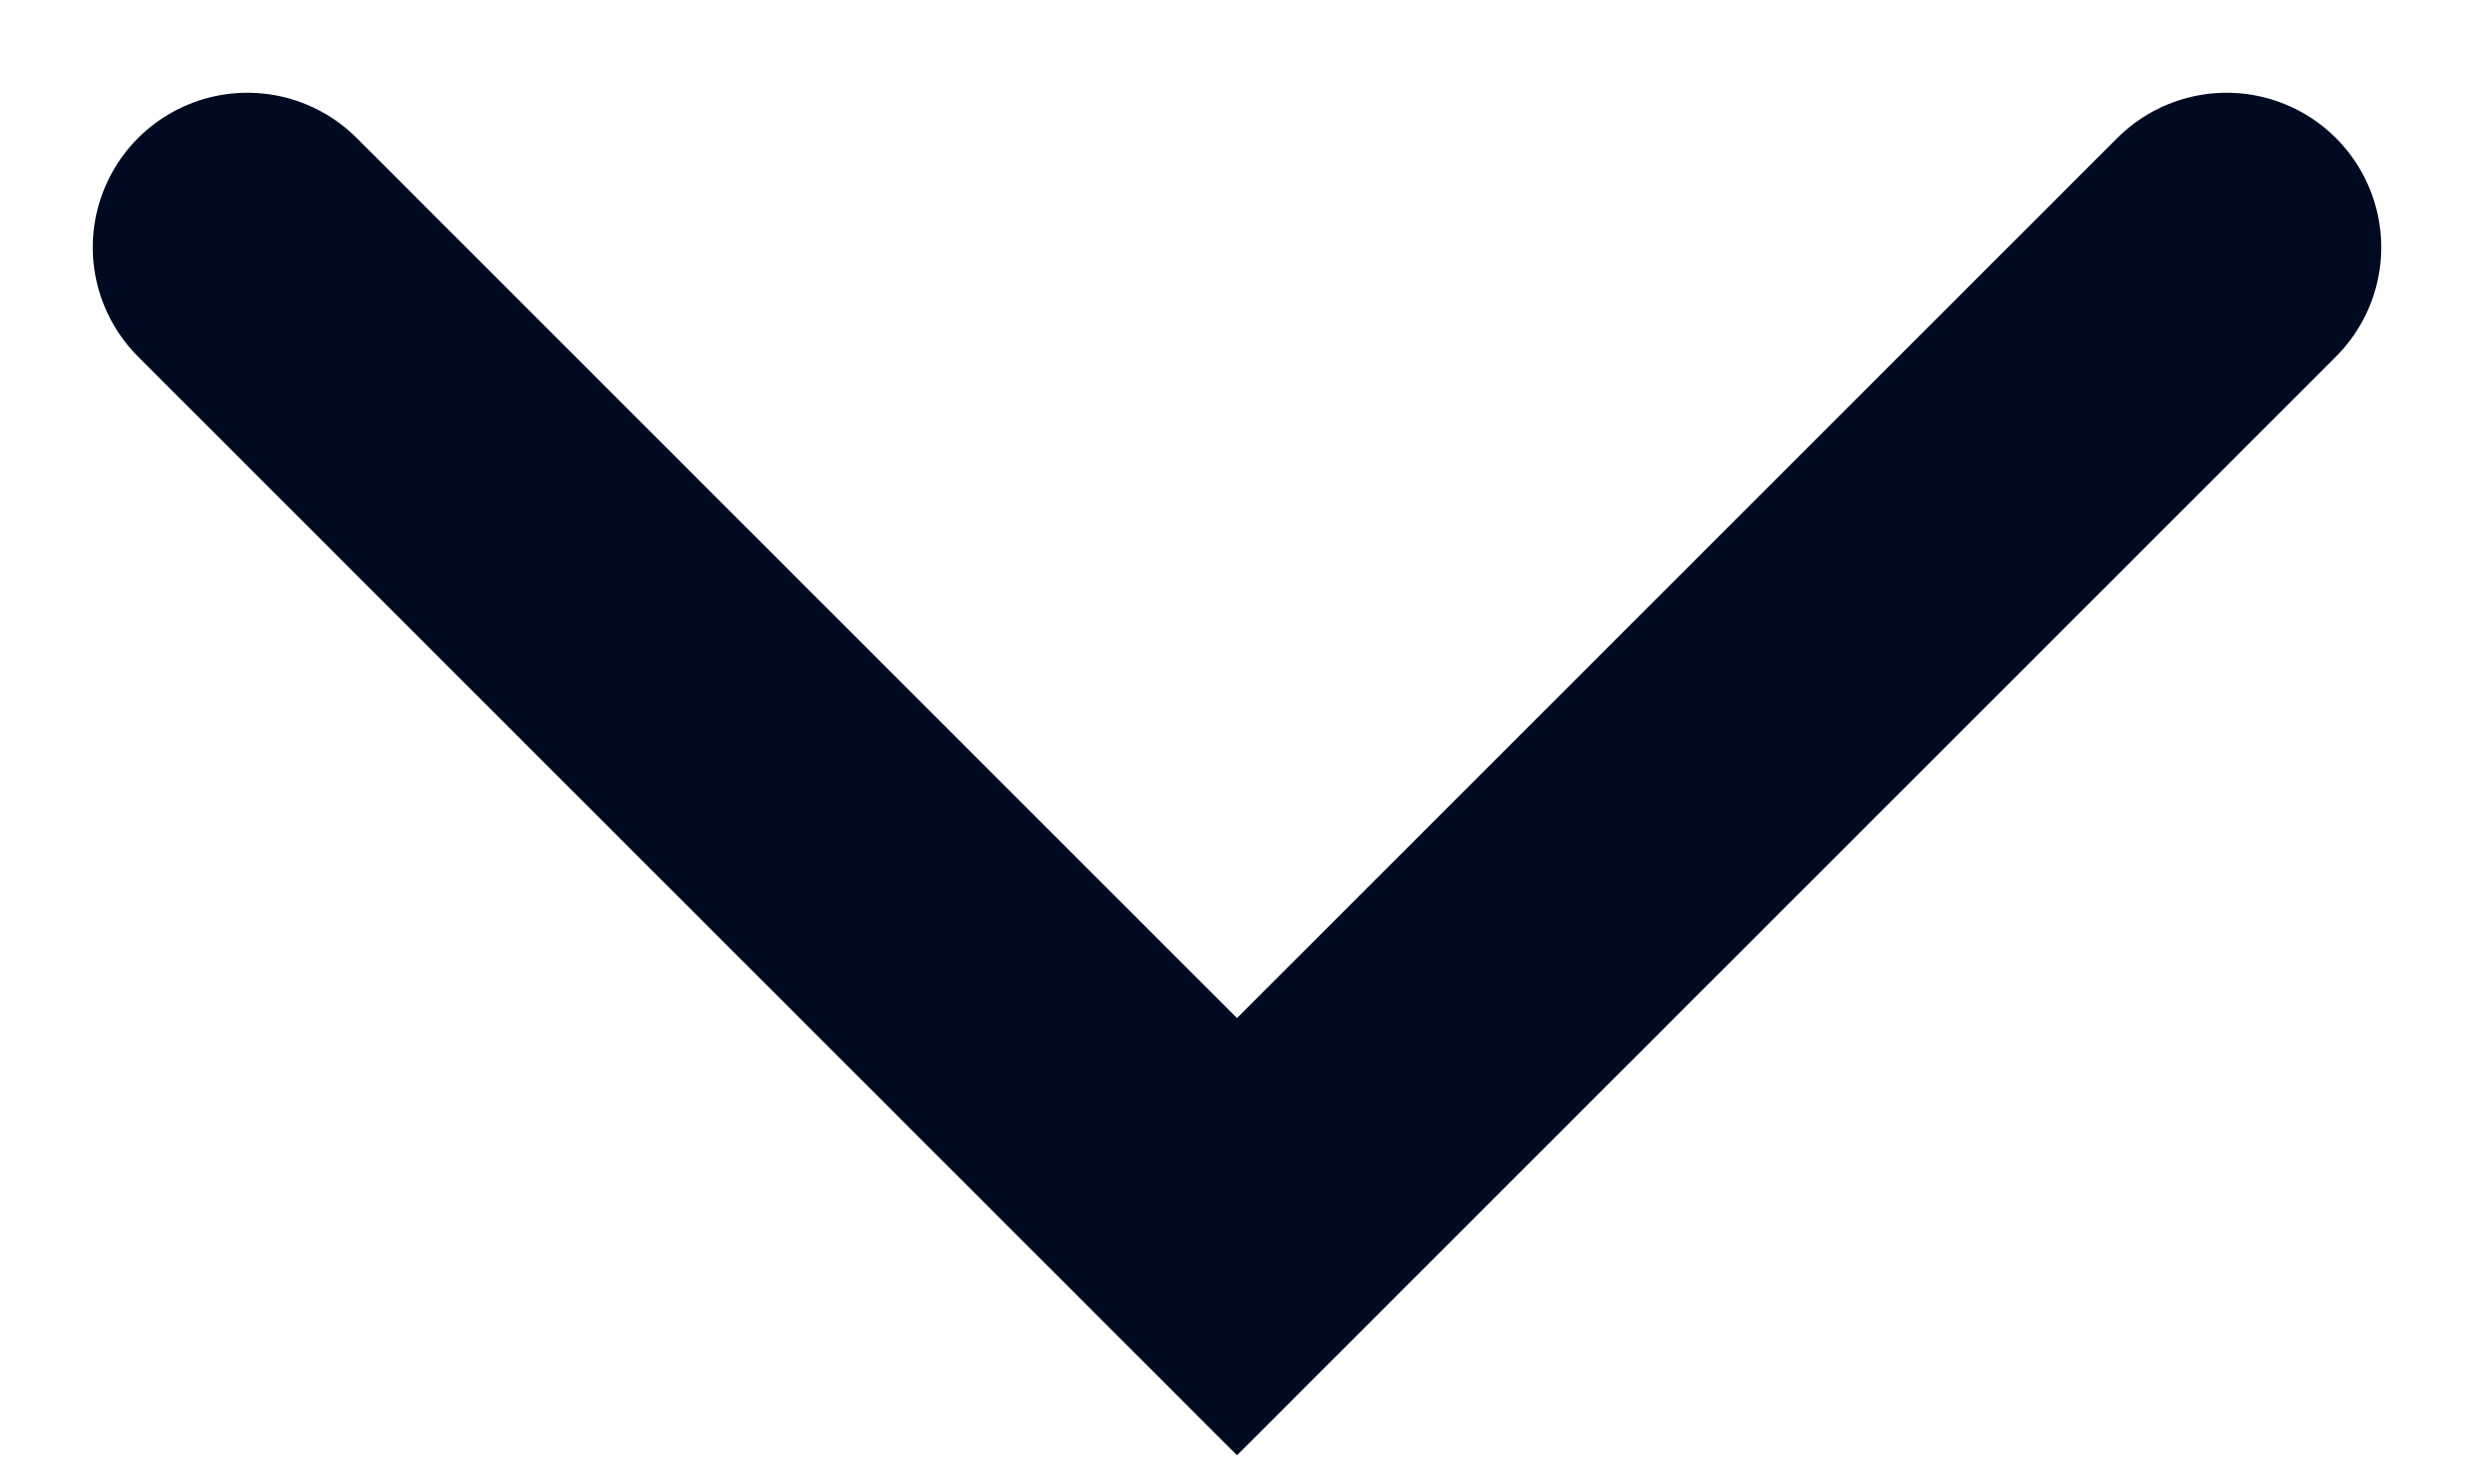 <?xml version="1.0" encoding="UTF-8"?> <svg xmlns="http://www.w3.org/2000/svg" width="20" height="12" viewBox="0 0 20 12" fill="none"><g clip-path="url(#clip0_2054_596)"><path d="M2 2L10 10L18 2" stroke="#000B22" stroke-width="2.5" stroke-linecap="round"></path></g><defs><clipPath id="clip0_2054_596"><rect width="20" height="12" fill="white"></rect></clipPath></defs></svg> 